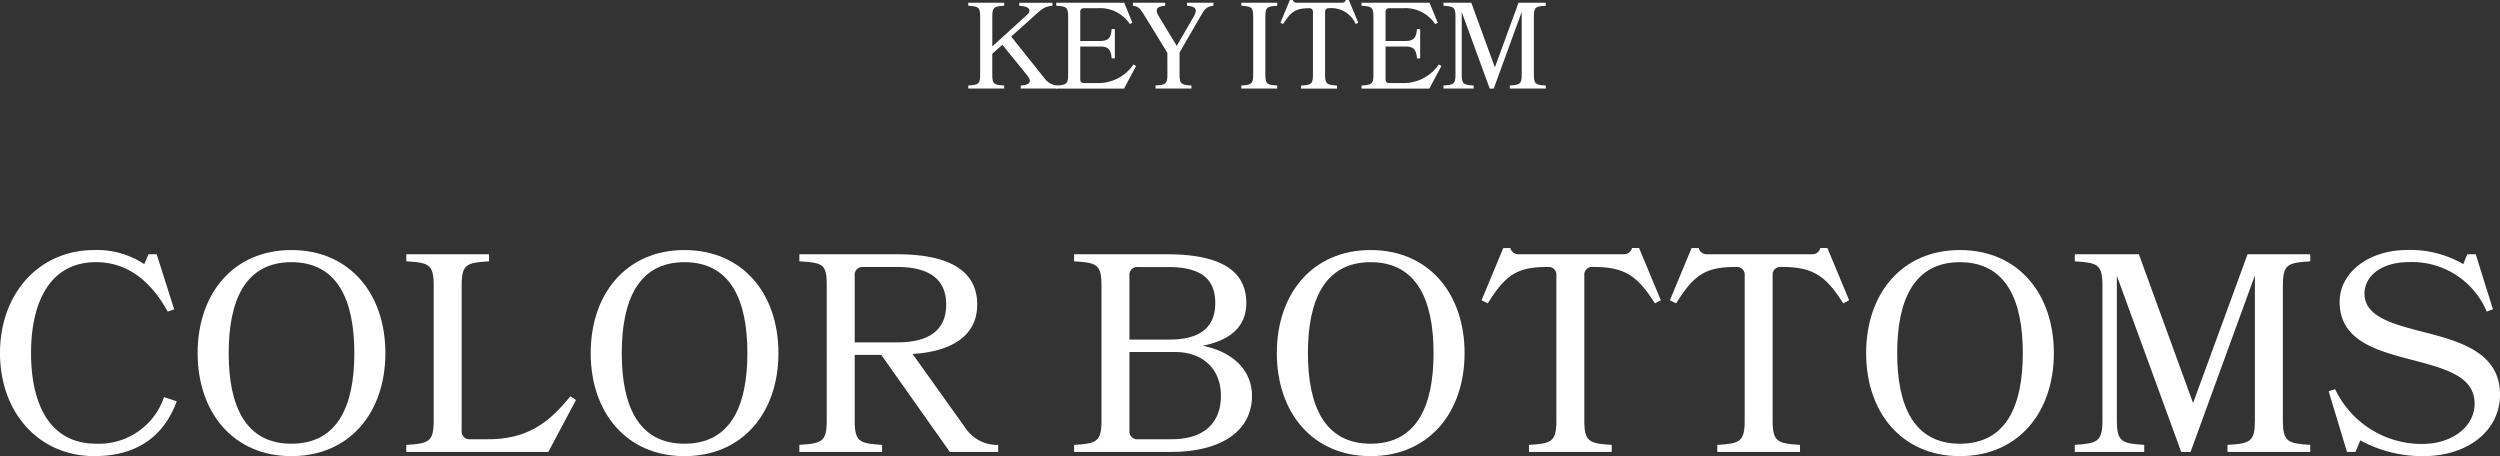 <svg xmlns="http://www.w3.org/2000/svg" viewBox="0 0 247.811 45.214"><rect x="0" y="0" width="247.811" height="45.214" fill="#333333" stroke="none"/><defs><style>.a{fill:#fff;}</style></defs><path class="a" d="M16.623,30.886c-1.707-3.106-4.058-4.9-7.108-4.9-4.45,0-6.437,3.778-6.437,9.011s1.959,8.983,6.437,8.983a6.8,6.8,0,0,0,6.744-4.618l1.259.42c-1.259,3.414-3.89,5.429-8.171,5.429C3.862,45.214,0,40.905,0,35S3.862,24.786,9.347,24.786a8.407,8.407,0,0,1,4.953,1.4l.42-.98h.811l1.735,5.457Z"/><path class="a" d="M38.2,35c0,5.905-3.554,10.214-9.319,10.214-5.737,0-9.291-4.309-9.291-10.214s3.554-10.214,9.291-10.214C34.648,24.786,38.2,29.1,38.2,35Zm-3.078,0c0-5.233-1.651-9.011-6.241-9.011-4.561,0-6.213,3.778-6.213,9.011s1.652,8.983,6.213,8.983C33.473,43.983,35.124,40.233,35.124,35Z"/><path class="a" d="M56.535,39.282l.56.363L54.352,44.8H40.276v-.7c2.239-.14,2.714-.308,2.714-2.435V28.34c0-2.155-.475-2.295-2.714-2.435v-.7h8.2v.7c-2.239.14-2.715.28-2.715,2.435V42.7a.766.766,0,0,0,.84.839H48.42C52.365,43.535,54.492,41.8,56.535,39.282Z"/><path class="a" d="M77.162,35c0,5.905-3.554,10.214-9.318,10.214-5.737,0-9.291-4.309-9.291-10.214s3.554-10.214,9.291-10.214C73.608,24.786,77.162,29.1,77.162,35Zm-3.078,0c0-5.233-1.651-9.011-6.24-9.011-4.562,0-6.213,3.778-6.213,9.011s1.651,8.983,6.213,8.983C72.433,43.983,74.084,40.233,74.084,35Z"/><path class="a" d="M95.691,42.416A3.775,3.775,0,0,0,98.938,44.1v.7H94.152l-6.8-9.627H84.721V41.66c0,2.127.476,2.3,2.715,2.435v.7h-8.2v-.7c2.238-.14,2.714-.308,2.714-2.435V28.34c0-2.155-.336-2.295-2.714-2.435v-.7h9.71c4.646,0,7.92,1.344,7.92,4.982,0,3.218-2.715,4.673-6.409,4.9ZM85.561,26.465a.766.766,0,0,0-.84.839v6.633h4.2c3.134,0,4.87-1.176,4.87-3.75,0-2.547-1.736-3.722-4.842-3.722Z"/><path class="a" d="M106.469,44.8v-.7c2.239-.14,2.715-.308,2.715-2.435V28.34c0-2.155-.476-2.295-2.715-2.435v-.7h9.179c4.618,0,7.892,1.2,7.892,4.842,0,2.294-1.567,3.694-4.338,4.225,3.135.616,4.9,2.547,4.9,4.954,0,3.638-3.275,5.569-7.976,5.569Zm6.325-18.33a.766.766,0,0,0-.84.839v6.353H115.9c2.827,0,4.562-1.036,4.562-3.61,0-2.547-1.567-3.582-4.73-3.582Zm-.84,8.423V42.7a.766.766,0,0,0,.84.839h3.33c3.358,0,4.9-1.735,4.9-4.309s-1.707-4.338-4.561-4.338Z"/><path class="a" d="M145.175,35c0,5.905-3.554,10.214-9.319,10.214-5.736,0-9.291-4.309-9.291-10.214s3.555-10.214,9.291-10.214C141.621,24.786,145.175,29.1,145.175,35ZM142.1,35c0-5.233-1.651-9.011-6.241-9.011-4.561,0-6.212,3.778-6.212,9.011s1.651,8.983,6.212,8.983C140.446,43.983,142.1,40.233,142.1,35Z"/><path class="a" d="M159.759,44.8h-8.2v-.7c2.239-.14,2.715-.308,2.715-2.435V27.3a.766.766,0,0,0-.84-.839c-3.05,0-4.17.755-5.961,3.61l-.615-.308,2.154-5.177h.7a.812.812,0,0,0,.84.615h10.382a.81.81,0,0,0,.839-.615h.7l2.155,5.177-.588.308c-1.791-2.855-3.106-3.61-6.156-3.61a.766.766,0,0,0-.84.839V41.66c0,2.127.476,2.3,2.715,2.435Z"/><path class="a" d="M178.427,44.8h-8.2v-.7c2.239-.14,2.714-.308,2.714-2.435V27.3a.765.765,0,0,0-.839-.839c-3.051,0-4.17.755-5.961,3.61l-.616-.308,2.155-5.177h.7a.811.811,0,0,0,.839.615H179.6a.811.811,0,0,0,.839-.615h.7l2.155,5.177-.588.308c-1.791-2.855-3.106-3.61-6.157-3.61a.765.765,0,0,0-.839.839V41.66c0,2.127.475,2.3,2.714,2.435Z"/><path class="a" d="M203.588,35c0,5.905-3.554,10.214-9.319,10.214-5.737,0-9.29-4.309-9.29-10.214s3.553-10.214,9.29-10.214C200.034,24.786,203.588,29.1,203.588,35Zm-3.078,0c0-5.233-1.651-9.011-6.241-9.011-4.561,0-6.212,3.778-6.212,9.011s1.651,8.983,6.212,8.983C198.859,43.983,200.51,40.233,200.51,35Z"/><path class="a" d="M220.8,44.1c2.267-.14,2.715-.308,2.715-2.435V27.3L217.136,44.8h-.924l-6.38-17.463V41.66c0,2.127.476,2.3,2.714,2.435v.7h-6.884v-.7c2.239-.14,2.743-.308,2.743-2.435V28.34c0-2.155-.5-2.295-2.743-2.435v-.7h6.353l5.373,14.748,5.4-14.748H229v.7c-2.238.14-2.714.28-2.714,2.435V41.66c0,2.127.476,2.3,2.714,2.435v.7h-8.2Z"/><path class="a" d="M247.811,39.114c0,3.582-3.19,6.1-7.612,6.1a12.786,12.786,0,0,1-6.24-1.567l-.476,1.148h-.839l-1.82-6.017.644-.2a9.507,9.507,0,0,0,8.647,5.429c2.883,0,5.206-1.679,5.177-4.03-.028-2.658-2.77-3.414-6.436-4.365-3.442-.9-6.94-1.931-6.94-5.681,0-2.995,2.966-5.149,6.688-5.149a10.376,10.376,0,0,1,5.569,1.4l.392-.98h.839l1.708,5.457-.616.224a8.021,8.021,0,0,0-7.724-4.9c-2.771,0-4.394,1.427-4.394,3.106,0,2.267,2.659,3,5.793,3.806C243.809,33.825,247.811,34.916,247.811,39.114Z"/><path class="a" d="M95.978,8.476c.973-.06,1.179-.133,1.179-1.058V1.63c0-.937-.206-1-1.179-1.058v-.3h3.563v.3c-.973.06-1.179.121-1.179,1.058V4.6l3.453-3.138c.292-.255.523-.814-.778-.887v-.3h3.284v.3c-.694.06-.986.243-1.764.96l-2.323,2.092,3.3,4.135a1.757,1.757,0,0,0,1.241.717v.3h-3.6v-.3c.924-.06,1.143-.364.644-1.009L99.359,4.439l-1,.888V7.418c0,.925.206,1,1.179,1.058v.3H95.978Z"/><path class="a" d="M112.357,6.385l.256.158L111.421,8.78H104.7v-.3c.973-.06,1.179-.133,1.179-1.058V1.63c0-.937-.206-1-1.179-1.058v-.3h6.737l.815,1.982-.255.134A3.525,3.525,0,0,0,108.806.815h-1.362a.332.332,0,0,0-.364.365V4.062h1.97c.9,0,1.07-.4,1.143-1.18h.316V5.789h-.316c-.073-.779-.244-1.18-1.143-1.18h-1.97V7.868a.332.332,0,0,0,.364.365h1.265A4.217,4.217,0,0,0,112.357,6.385Z"/><path class="a" d="M115.712,5.229,113.5,1.63c-.474-.779-.632-1-1.2-1.058v-.3h3.2v.3c-.839.06-1.058.34-.632,1.045l1.776,2.931,1.69-2.918c.413-.718.183-1-.669-1.058v-.3h2.615v.3c-.681.06-.876.34-1.289,1.058l-2.068,3.575V7.418c0,.925.207,1,1.18,1.058v.3h-3.563v-.3c.973-.06,1.179-.133,1.179-1.058Z"/><path class="a" d="M123.043,8.476c.973-.06,1.18-.133,1.18-1.058V1.63c0-.937-.207-1-1.18-1.058v-.3h3.564v.3c-.973.06-1.18.121-1.18,1.058V7.418c0,.925.207,1,1.18,1.058v.3h-3.564Z"/><path class="a" d="M132.529,8.78h-3.564v-.3c.973-.06,1.18-.133,1.18-1.058V1.18a.333.333,0,0,0-.365-.365c-1.326,0-1.812.328-2.59,1.569l-.268-.134L127.859,0h.3a.352.352,0,0,0,.364.268h4.512A.353.353,0,0,0,133.4,0h.3l.937,2.25-.256.134A2.629,2.629,0,0,0,131.714.815a.333.333,0,0,0-.365.365V7.418c0,.925.207,1,1.18,1.058Z"/><path class="a" d="M142.621,6.385l.255.158L141.684,8.78h-6.725v-.3c.973-.06,1.18-.133,1.18-1.058V1.63c0-.937-.207-1-1.18-1.058v-.3H141.7l.815,1.982-.255.134A3.524,3.524,0,0,0,139.07.815h-1.362a.333.333,0,0,0-.365.365V4.062h1.97c.9,0,1.07-.4,1.143-1.18h.316V5.789h-.316c-.073-.779-.243-1.18-1.143-1.18h-1.97V7.868a.333.333,0,0,0,.365.365h1.264A4.219,4.219,0,0,0,142.621,6.385Z"/><path class="a" d="M149.66,8.476c.986-.06,1.18-.133,1.18-1.058V1.18l-2.773,7.6h-.4l-2.773-7.588V7.418c0,.925.207,1,1.18,1.058v.3h-2.992v-.3c.973-.06,1.192-.133,1.192-1.058V1.63c0-.937-.219-1-1.192-1.058v-.3h2.761l2.335,6.409L150.524.268h2.7v.3c-.973.06-1.18.121-1.18,1.058V7.418c0,.925.207,1,1.18,1.058v.3H149.66Z"/></svg>